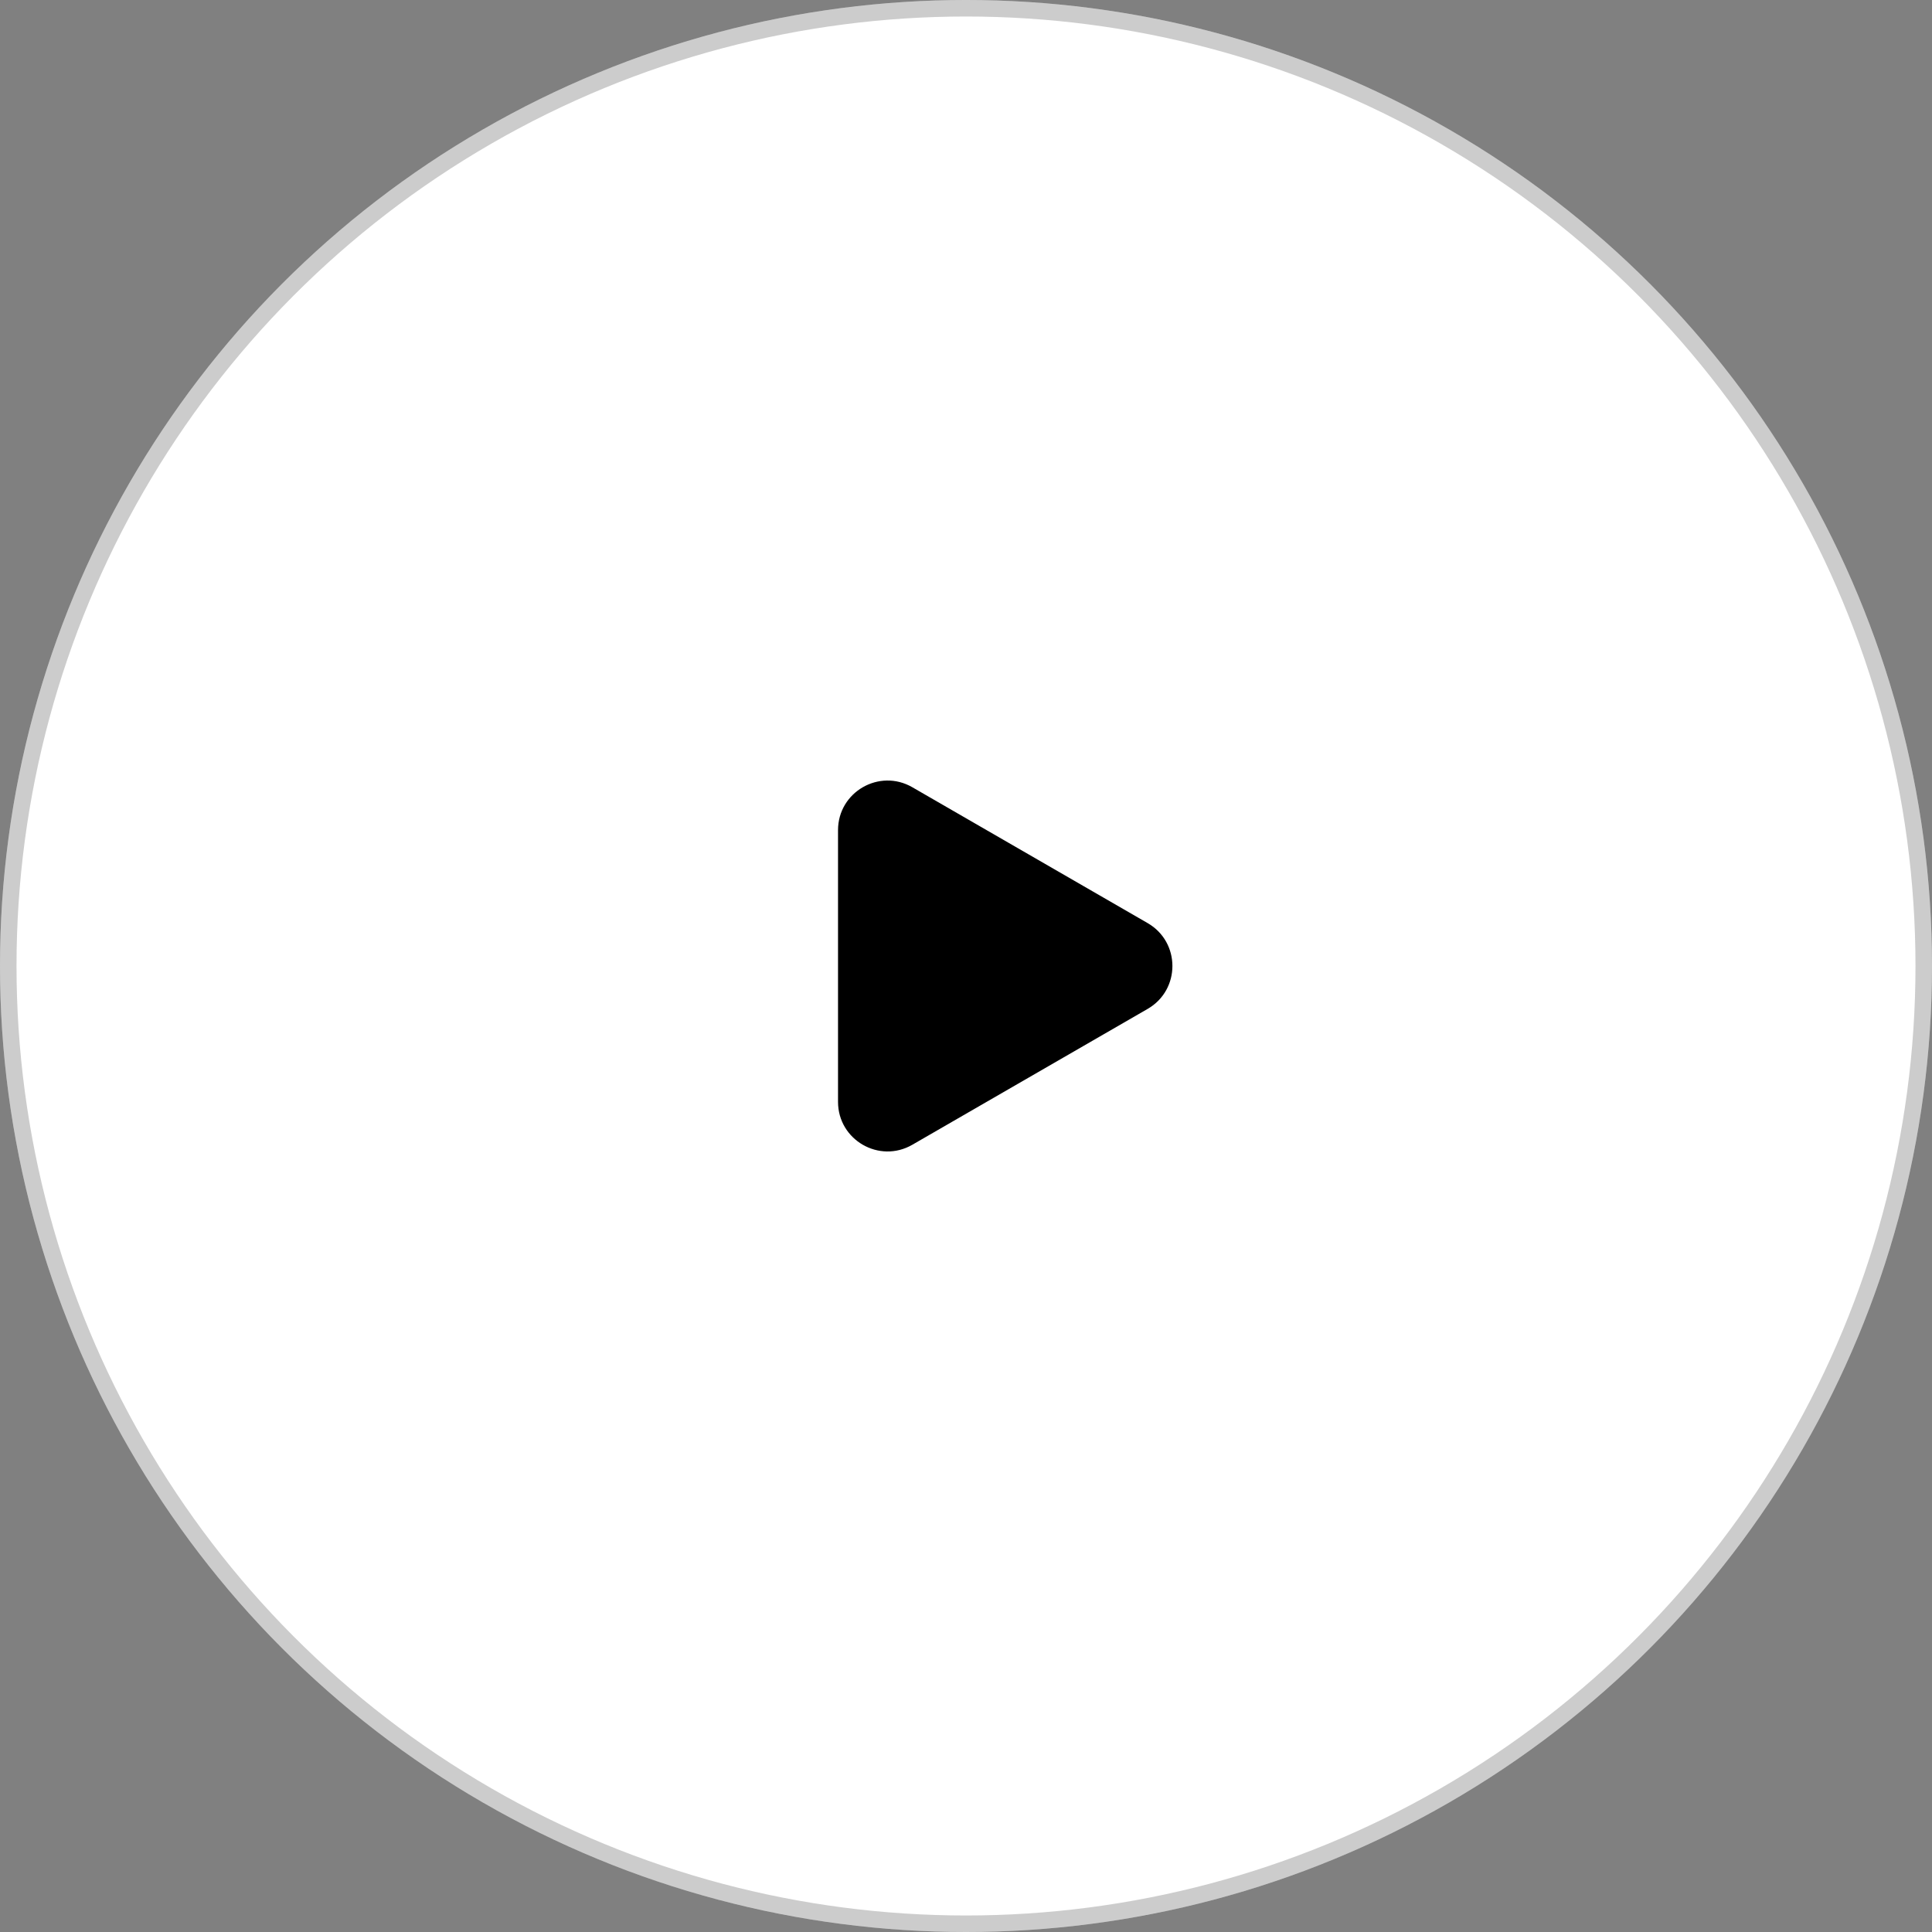 <svg width="117" height="117" viewBox="0 0 117 117" fill="none" xmlns="http://www.w3.org/2000/svg">
<rect x="0" y="0" width="117" height="117" fill="#808080" stroke="none"/>
<circle cx="58.5" cy="58.5" r="58.5" fill="white"/>
<circle cx="58.5" cy="58.5" r="58" stroke="black" stroke-opacity="0.2"/>
<path d="M69.5 55.902C71.5 57.057 71.5 59.943 69.5 61.098L55.25 69.325C53.25 70.48 50.75 69.037 50.75 66.727L50.75 50.273C50.75 47.963 53.25 46.52 55.25 47.675L69.5 55.902Z" fill="black"/>
</svg>
